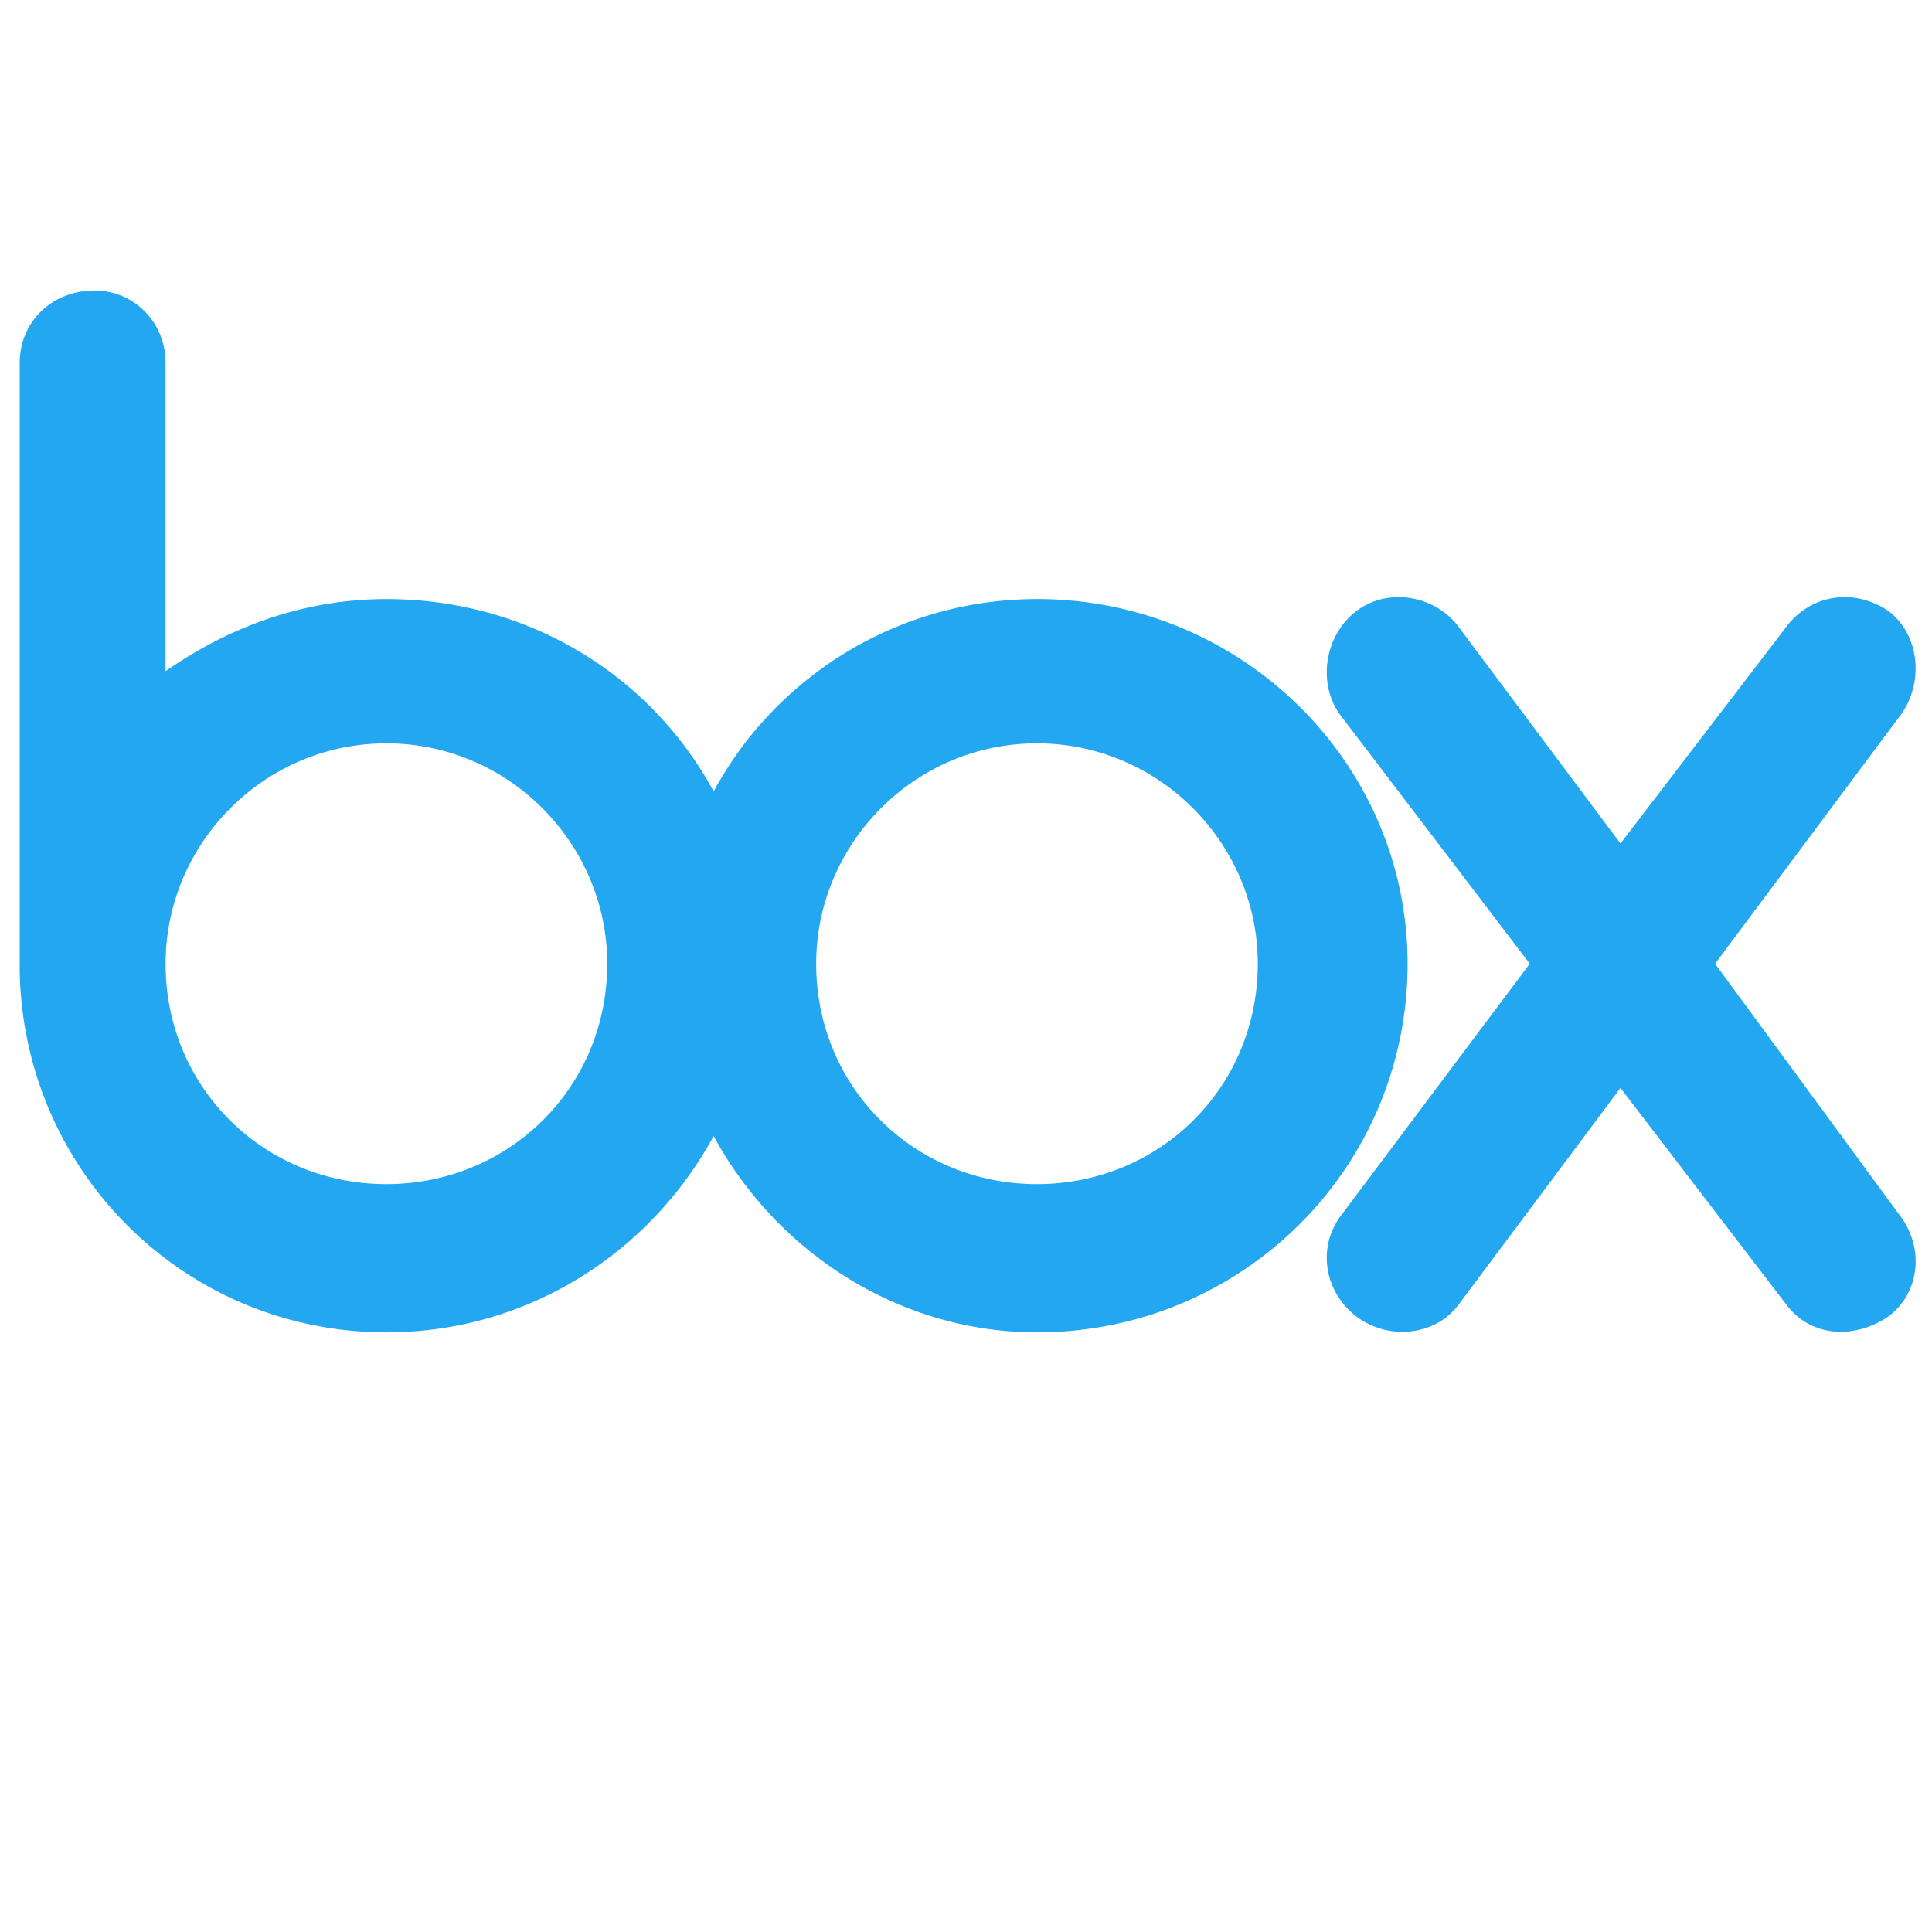 <svg xmlns="http://www.w3.org/2000/svg" width="48" height="48" viewBox="0 0 48 48">
    <g fill="none" fill-rule="evenodd">
        <path d="M0 0h48v48H0z"/>
        <path fill="#22A7F0" d="M47.216 30.215c.588.797.49 1.892-.294 2.489-.881.597-1.959.498-2.546-.299L40.26 27.03l-4.016 5.376c-.588.797-1.763.896-2.547.299-.784-.597-.98-1.692-.392-2.489l4.702-6.272-4.702-6.172c-.588-.797-.392-1.991.392-2.589.784-.597 1.96-.398 2.547.398l4.016 5.376 4.115-5.376c.587-.796 1.665-.995 2.546-.398.784.598.882 1.792.294 2.589l-4.604 6.172 4.604 6.272zm-21.453-.796c-3.036 0-5.485-2.39-5.485-5.476 0-2.987 2.449-5.475 5.485-5.475 3.037 0 5.486 2.488 5.486 5.475 0 3.086-2.449 5.476-5.486 5.476zm-16.163 0c-3.037 0-5.486-2.39-5.486-5.476 0-2.987 2.45-5.475 5.486-5.475 3.037 0 5.486 2.488 5.486 5.475 0 3.086-2.45 5.476-5.486 5.476zm16.163-14.535a9.126 9.126 0 0 0-8.032 4.778c-1.568-2.887-4.604-4.778-8.131-4.778-2.057 0-3.918.696-5.486 1.792V9.01c0-.996-.783-1.792-1.763-1.792C1.273 7.218.49 8.014.49 9.01v15.132c.098 4.978 4.114 8.96 9.11 8.96 3.527 0 6.563-1.99 8.13-4.878 1.568 2.887 4.605 4.878 8.033 4.878 5.094 0 9.208-4.082 9.208-9.159 0-4.978-4.114-9.06-9.208-9.06z"/>
    </g>
</svg>
